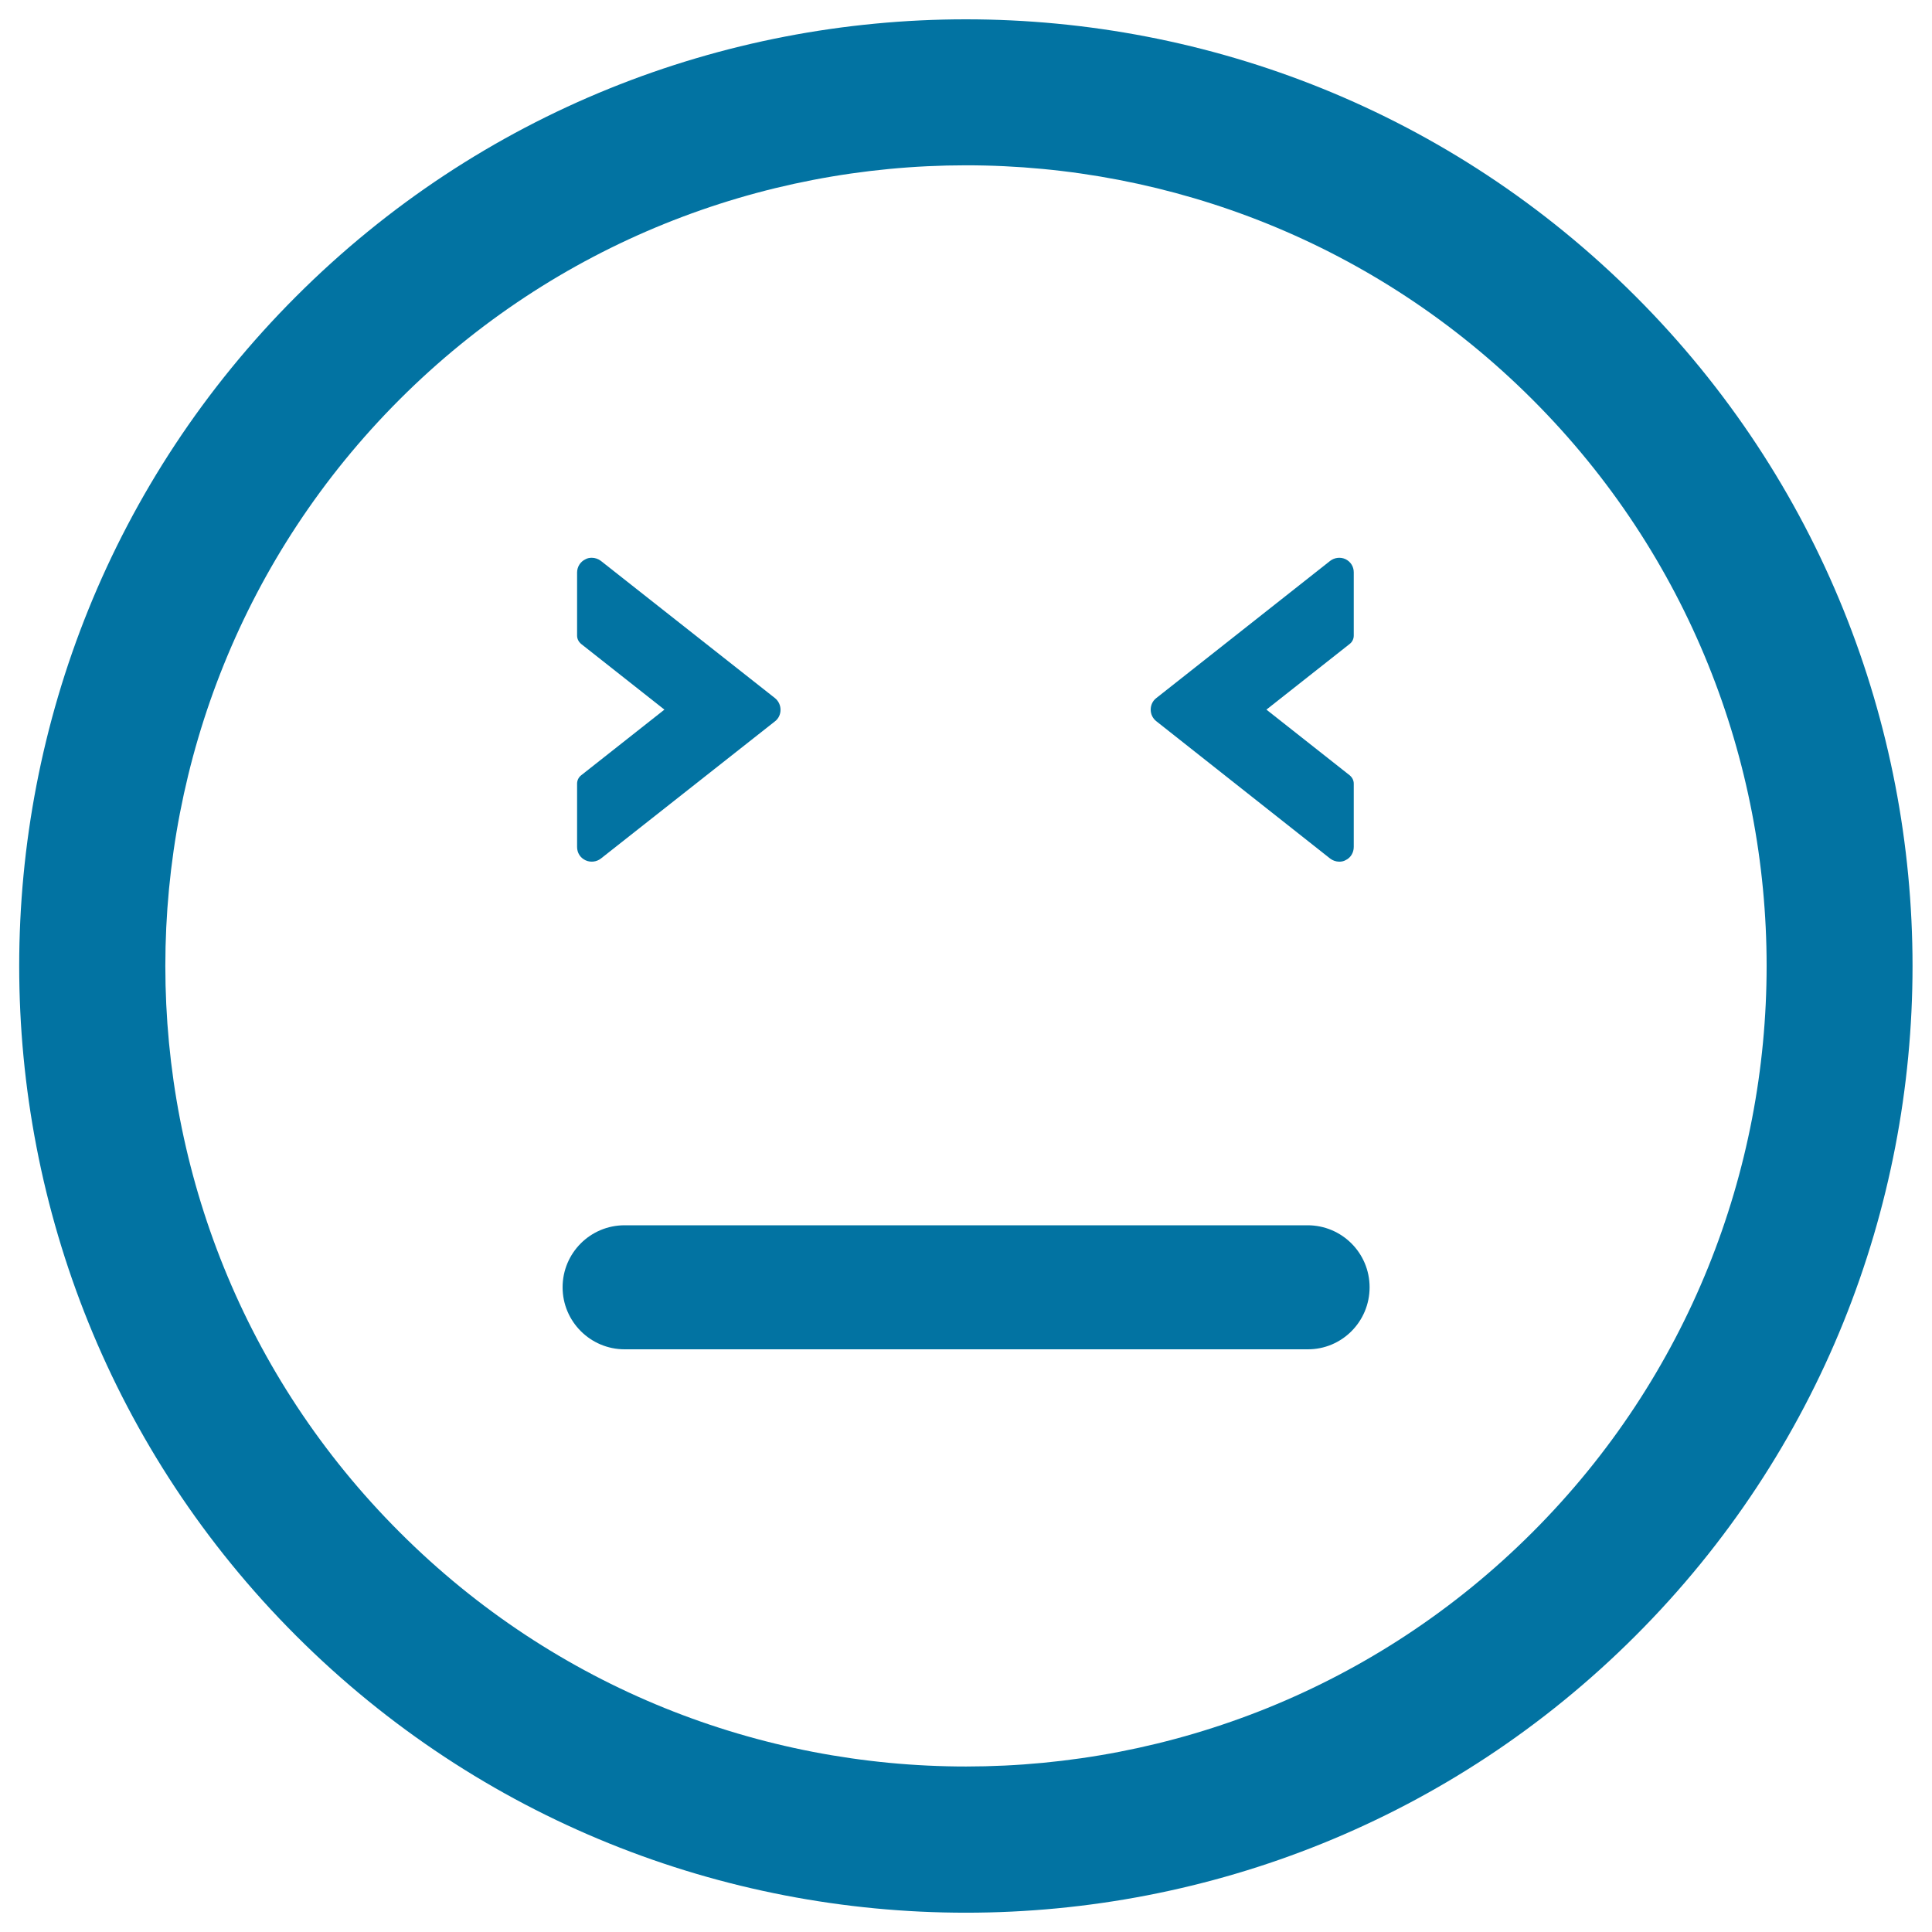 <svg xmlns="http://www.w3.org/2000/svg" viewBox="0 0 1000 1000" style="fill:#0273a2">
<title>Emoticon Square Face With Closed Eyes And Straight Mouth Line SVG icon</title>
<g><path d="M846.6,846.6c191.1-191.1,191.1-502.1,0-693.2c-191.2-191.2-502.2-191.2-693.3,0c-191.2,191.1-191.1,502.2,0,693.3C344.5,1037.8,655.5,1037.8,846.6,846.6z M206.8,206.8c161.6-161.6,424.7-161.7,586.4,0c161.6,161.6,161.6,424.7,0,586.3c-161.6,161.6-424.7,161.7-586.3,0C45.1,631.5,45.2,368.5,206.8,206.8z"/><path d="M708.9,666.3c0-17.8-14.4-32.1-32.1-32.1H323.3c-17.8,0-32.1,14.4-32.1,32.1s14.4,32.1,32.1,32.1h353.5C694.5,698.5,708.9,684.1,708.9,666.3z"/><path d="M303.1,445.3c2.6,1.2,5.7,0.8,7.9-0.9l90.2-71.1c1.8-1.4,2.8-3.6,2.8-5.9c0-2.3-1-4.5-2.8-6L311,290.3c-1.3-1-3-1.6-4.7-1.6c-1.1,0-2.3,0.2-3.3,0.8c-2.6,1.2-4.3,3.9-4.3,6.8V329c0,1.7,0.8,3.2,2.1,4.3l43.1,34l-43.1,34c-1.3,1-2.1,2.6-2.1,4.3v32.8C298.7,441.4,300.3,444,303.1,445.3z"/><path d="M688.5,444.4c1.3,1,3,1.6,4.7,1.6c1.1,0,2.3-0.2,3.3-0.8c2.6-1.2,4.2-3.9,4.2-6.8v-32.8c0-1.7-0.8-3.2-2.1-4.3l-43.1-34l43.1-34c1.3-1,2.1-2.6,2.1-4.3v-32.8c0-2.9-1.6-5.5-4.3-6.8c-2.6-1.2-5.7-0.8-7.9,0.9l-90.1,71.1c-1.8,1.4-2.8,3.6-2.8,5.9s1,4.5,2.9,6L688.5,444.4z"/></g>
</svg>